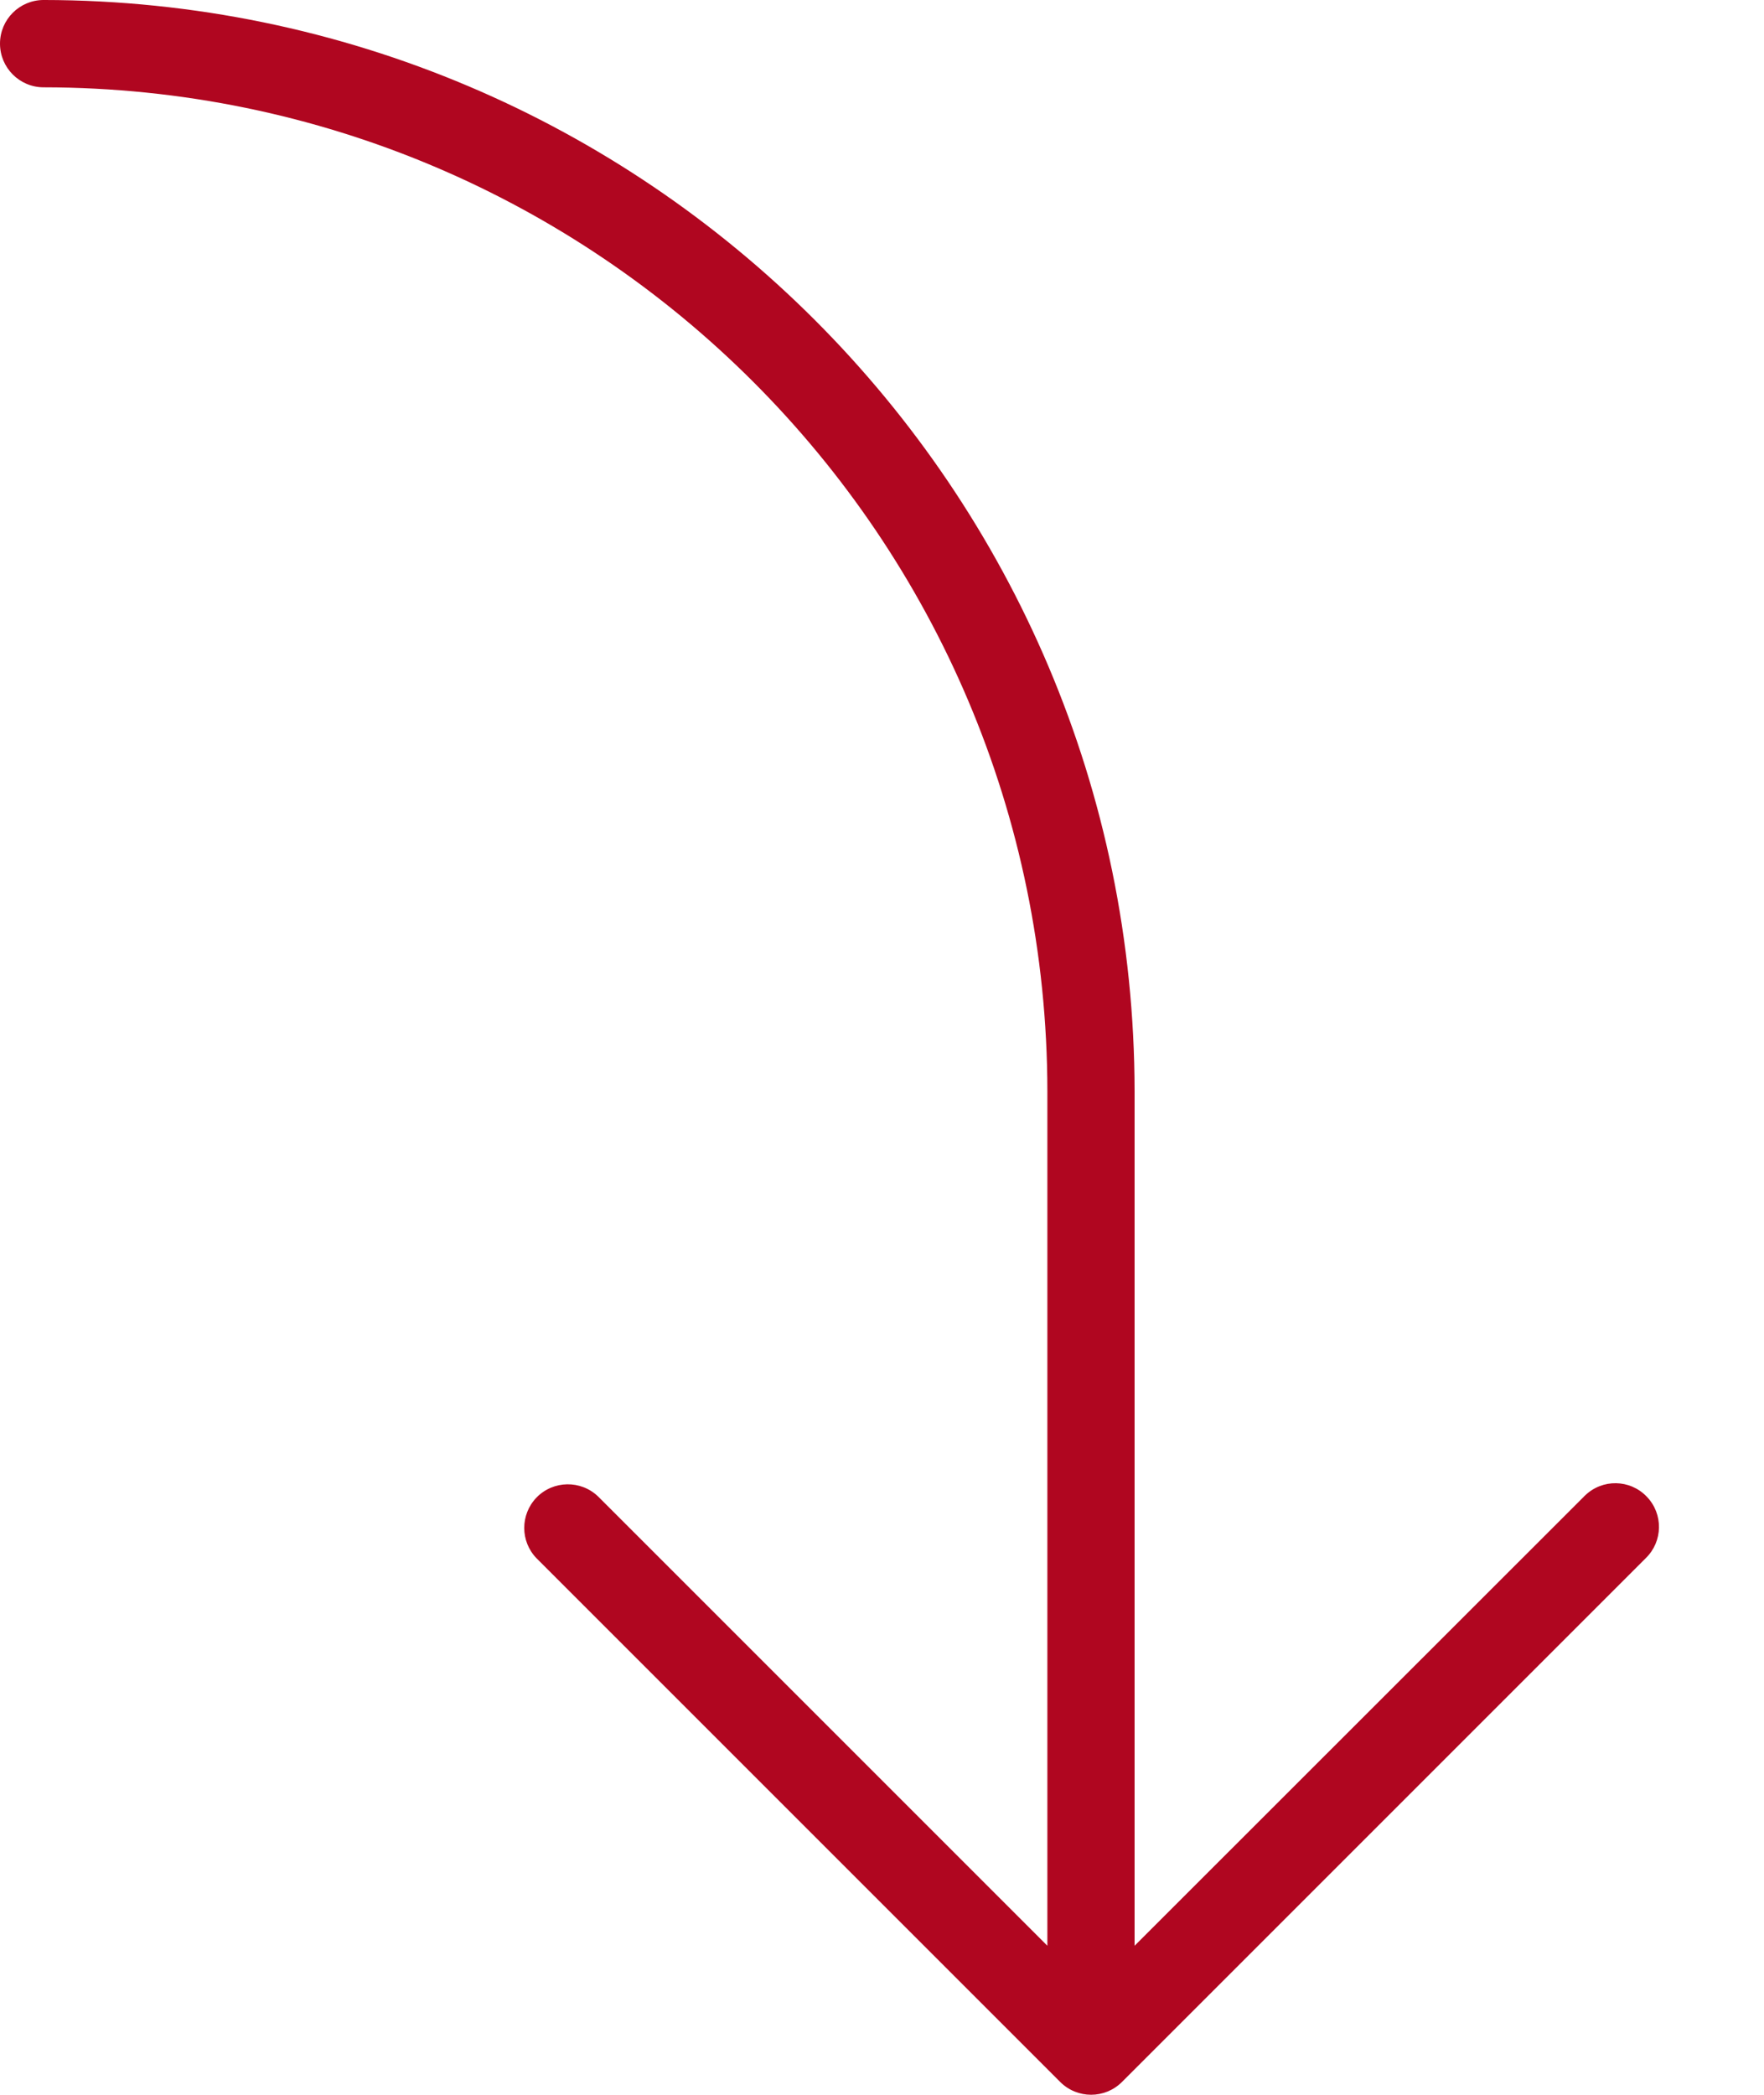 <?xml version="1.0" encoding="UTF-8" standalone="no"?>
<svg
   width="16"
   height="19"
   viewBox="0 0 16 19"
   fill="none"
   version="1.1"
   id="svg4"
   sodipodi:docname="arrow-red-down.svg"
   inkscape:version="1.1.1 (3bf5ae0d25, 2021-09-20)"
   xmlns:inkscape="http://www.inkscape.org/namespaces/inkscape"
   xmlns:sodipodi="http://sodipodi.sourceforge.net/DTD/sodipodi-0.dtd"
   xmlns="http://www.w3.org/2000/svg"
   xmlns:svg="http://www.w3.org/2000/svg">
  <defs
     id="defs8" />
  <sodipodi:namedview
     id="namedview6"
     pagecolor="#ffffff"
     bordercolor="#666666"
     borderopacity="1.0"
     inkscape:pageshadow="2"
     inkscape:pageopacity="0.0"
     inkscape:pagecheckerboard="0"
     showgrid="false"
     inkscape:zoom="30.219511"
     inkscape:cx="7.0815177"
     inkscape:cy="9.2820827"
     inkscape:window-width="1920"
     inkscape:window-height="1001"
     inkscape:window-x="-9"
     inkscape:window-y="-9"
     inkscape:window-maximized="1"
     inkscape:current-layer="svg4" />
  <path
     d="M-8.13197e-07 0.396C-8.03641e-07 0.614 0.177 0.792 0.396 0.792C5.421 0.797 9.494 4.87 9.5 9.896L9.5 17.648L5.426 13.574C5.269 13.422 5.018 13.426 4.866 13.583C4.718 13.737 4.718 13.98 4.866 14.133L9.616 18.883C9.771 19.038 10.021 19.038 10.176 18.884C10.176 18.884 10.177 18.883 10.177 18.883L14.927 14.133C15.084 13.981 15.088 13.731 14.936 13.574C14.784 13.416 14.534 13.412 14.377 13.564C14.373 13.567 14.37 13.57 14.367 13.574L10.291 17.648L10.291 9.896C10.285 4.433 5.859 0.006 0.396 -6.61804e-05C0.177 -6.61709e-05 -8.22753e-07 0.177 -8.13197e-07 0.396Z"
     fill="#2196F3"
     id="path2"
     style="fill:#b00620;fill-opacity:1" />
</svg>
